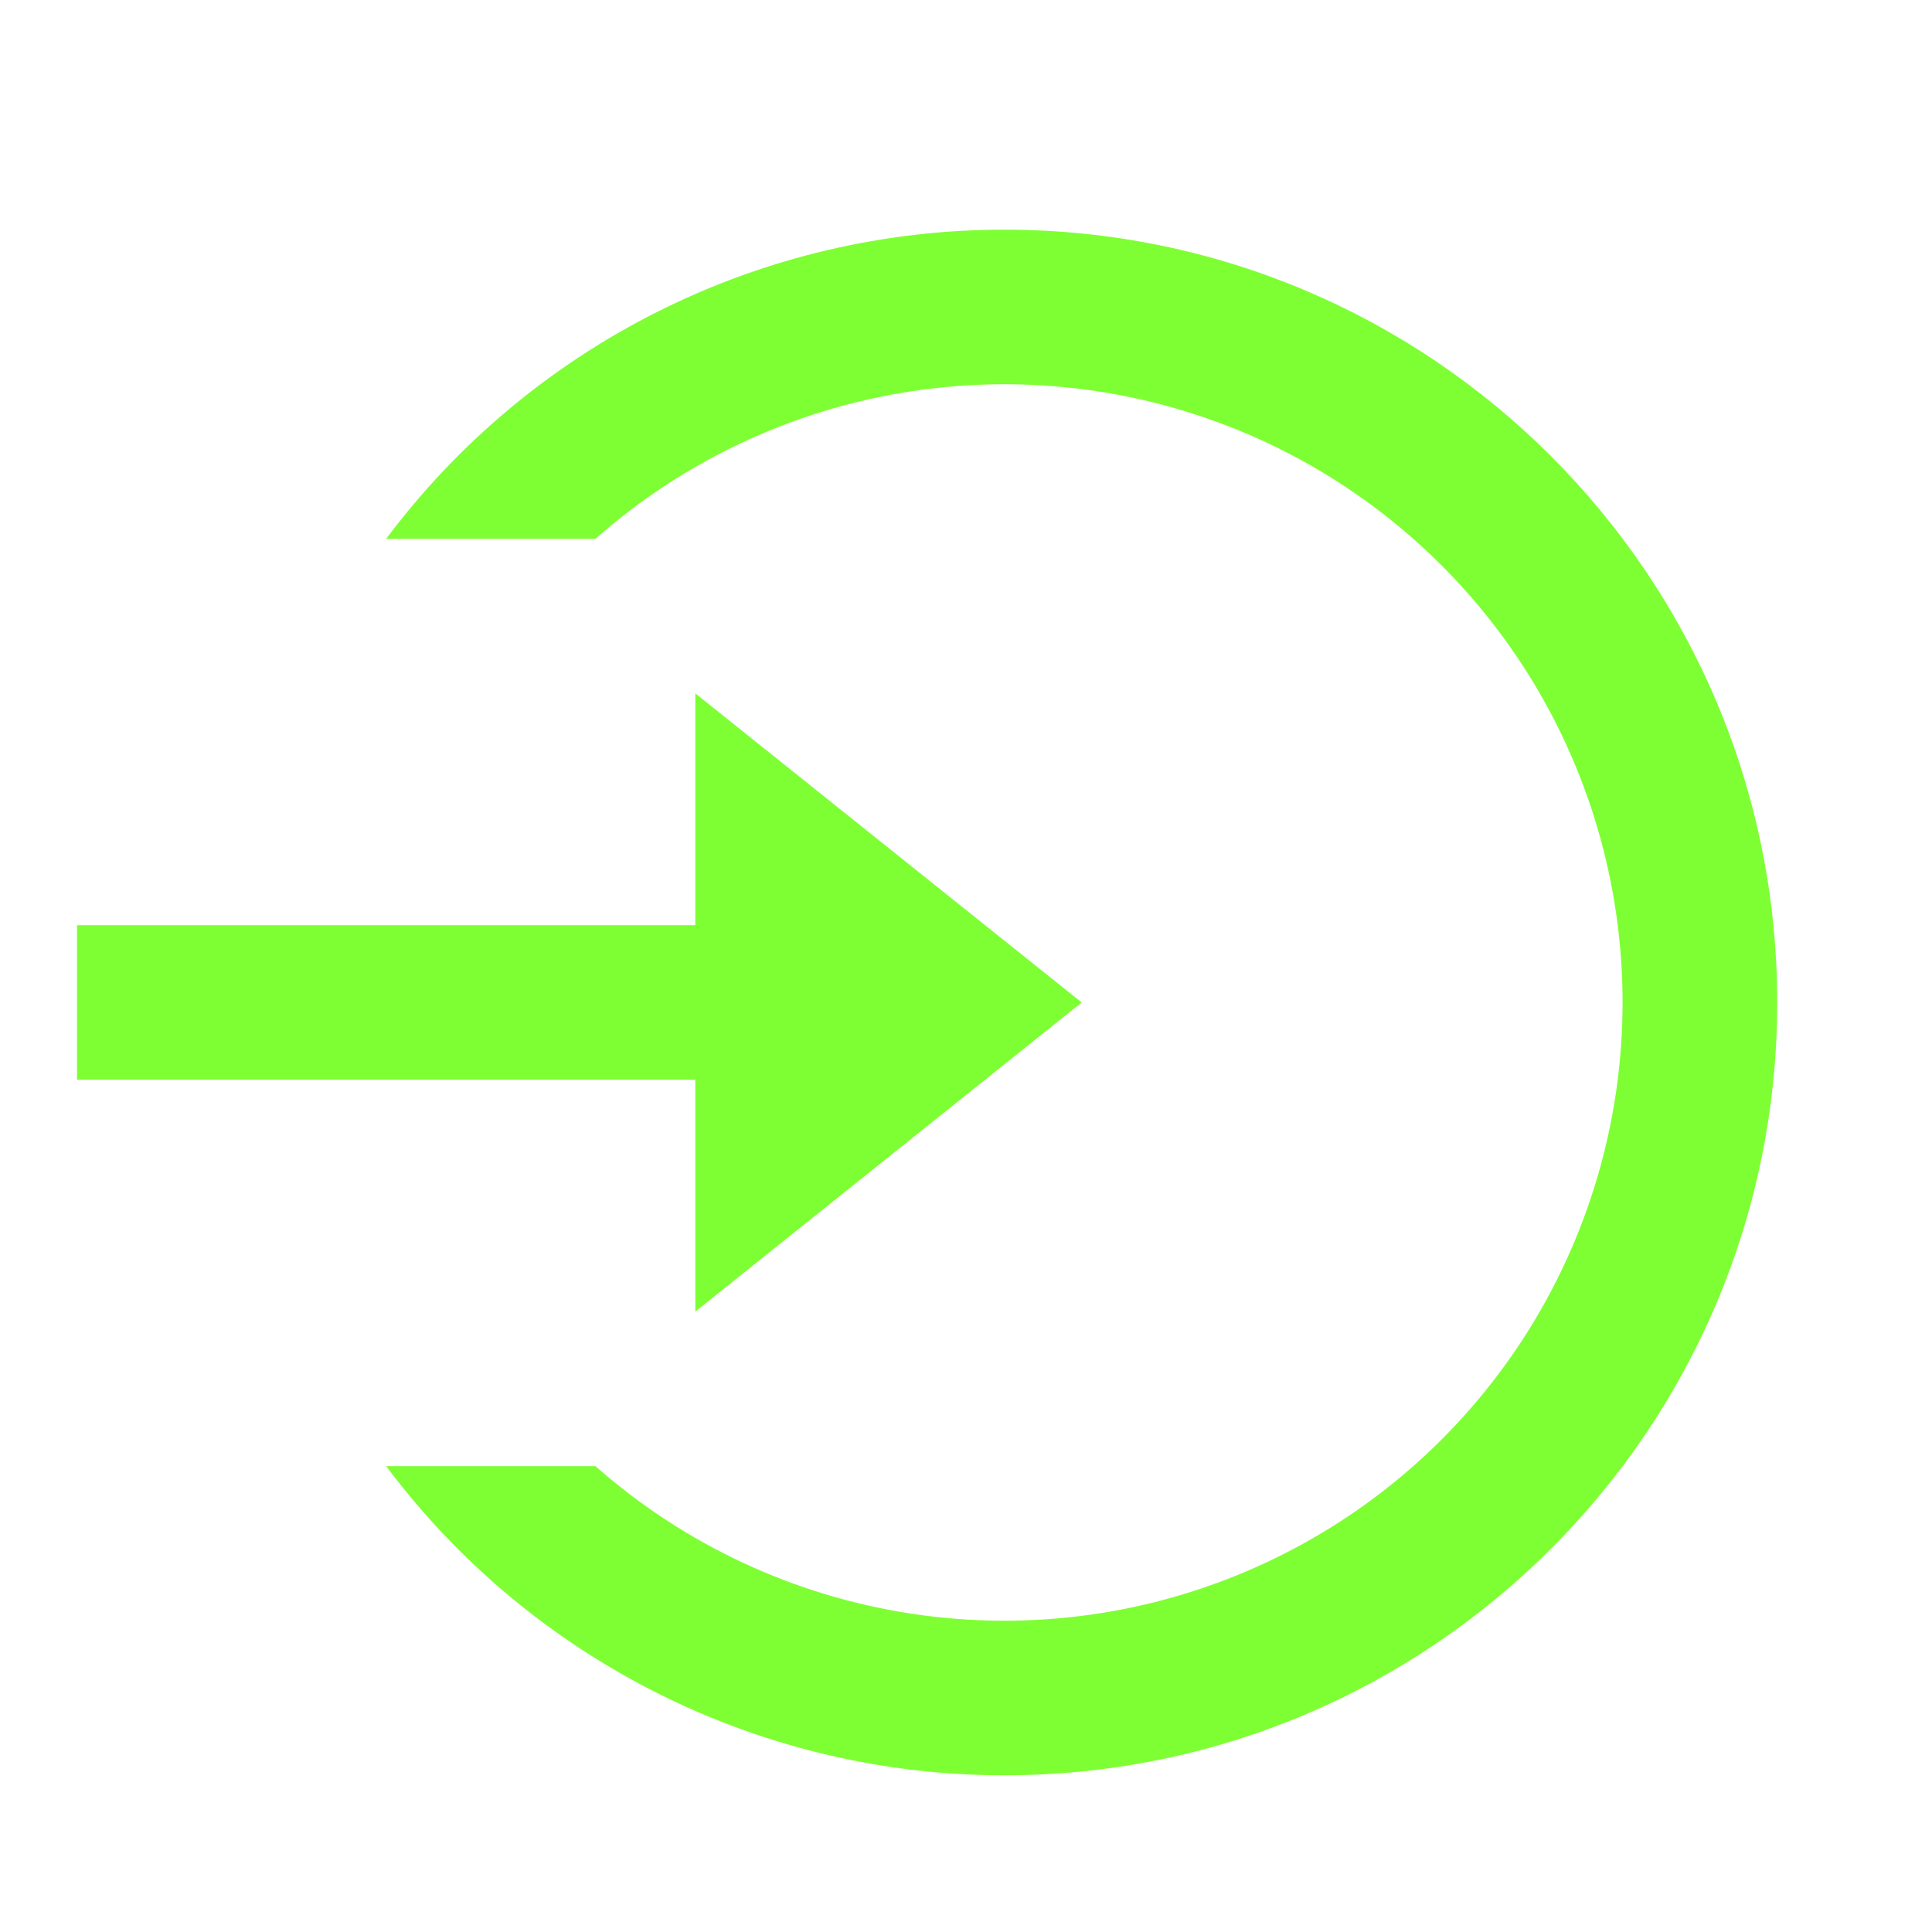 <?xml version="1.0" encoding="UTF-8"?> <svg xmlns="http://www.w3.org/2000/svg" width="25" height="25" viewBox="0 0 25 25" fill="none"> <g clip-path="url(#clip0_62_32)"> <path d="M4.997 18.972H7.705C8.859 19.99 10.283 20.654 11.806 20.883C13.328 21.112 14.884 20.897 16.288 20.263C17.691 19.63 18.881 18.605 19.717 17.312C20.552 16.018 20.996 14.511 20.996 12.972C20.996 11.432 20.552 9.925 19.717 8.632C18.881 7.339 17.691 6.314 16.288 5.68C14.884 5.047 13.328 4.832 11.806 5.061C10.283 5.29 8.859 5.954 7.705 6.972H4.997C5.927 5.729 7.135 4.72 8.524 4.026C9.912 3.332 11.444 2.971 12.997 2.972C18.52 2.972 22.997 7.449 22.997 12.972C22.997 18.495 18.52 22.972 12.997 22.972C11.444 22.973 9.912 22.612 8.524 21.918C7.135 21.223 5.927 20.215 4.997 18.972Z" fill="#7EFF33"></path> <path d="M0.997 13.972L8.997 13.972L8.997 16.972L13.997 12.972L8.997 8.972L8.997 11.972L0.997 11.972L0.997 13.972Z" fill="#7EFF33"></path> </g> <defs> <clipPath id="clip0_62_32"> <rect width="24" height="24" fill="white" transform="translate(0.997 0.972)"></rect> </clipPath> </defs> </svg> 